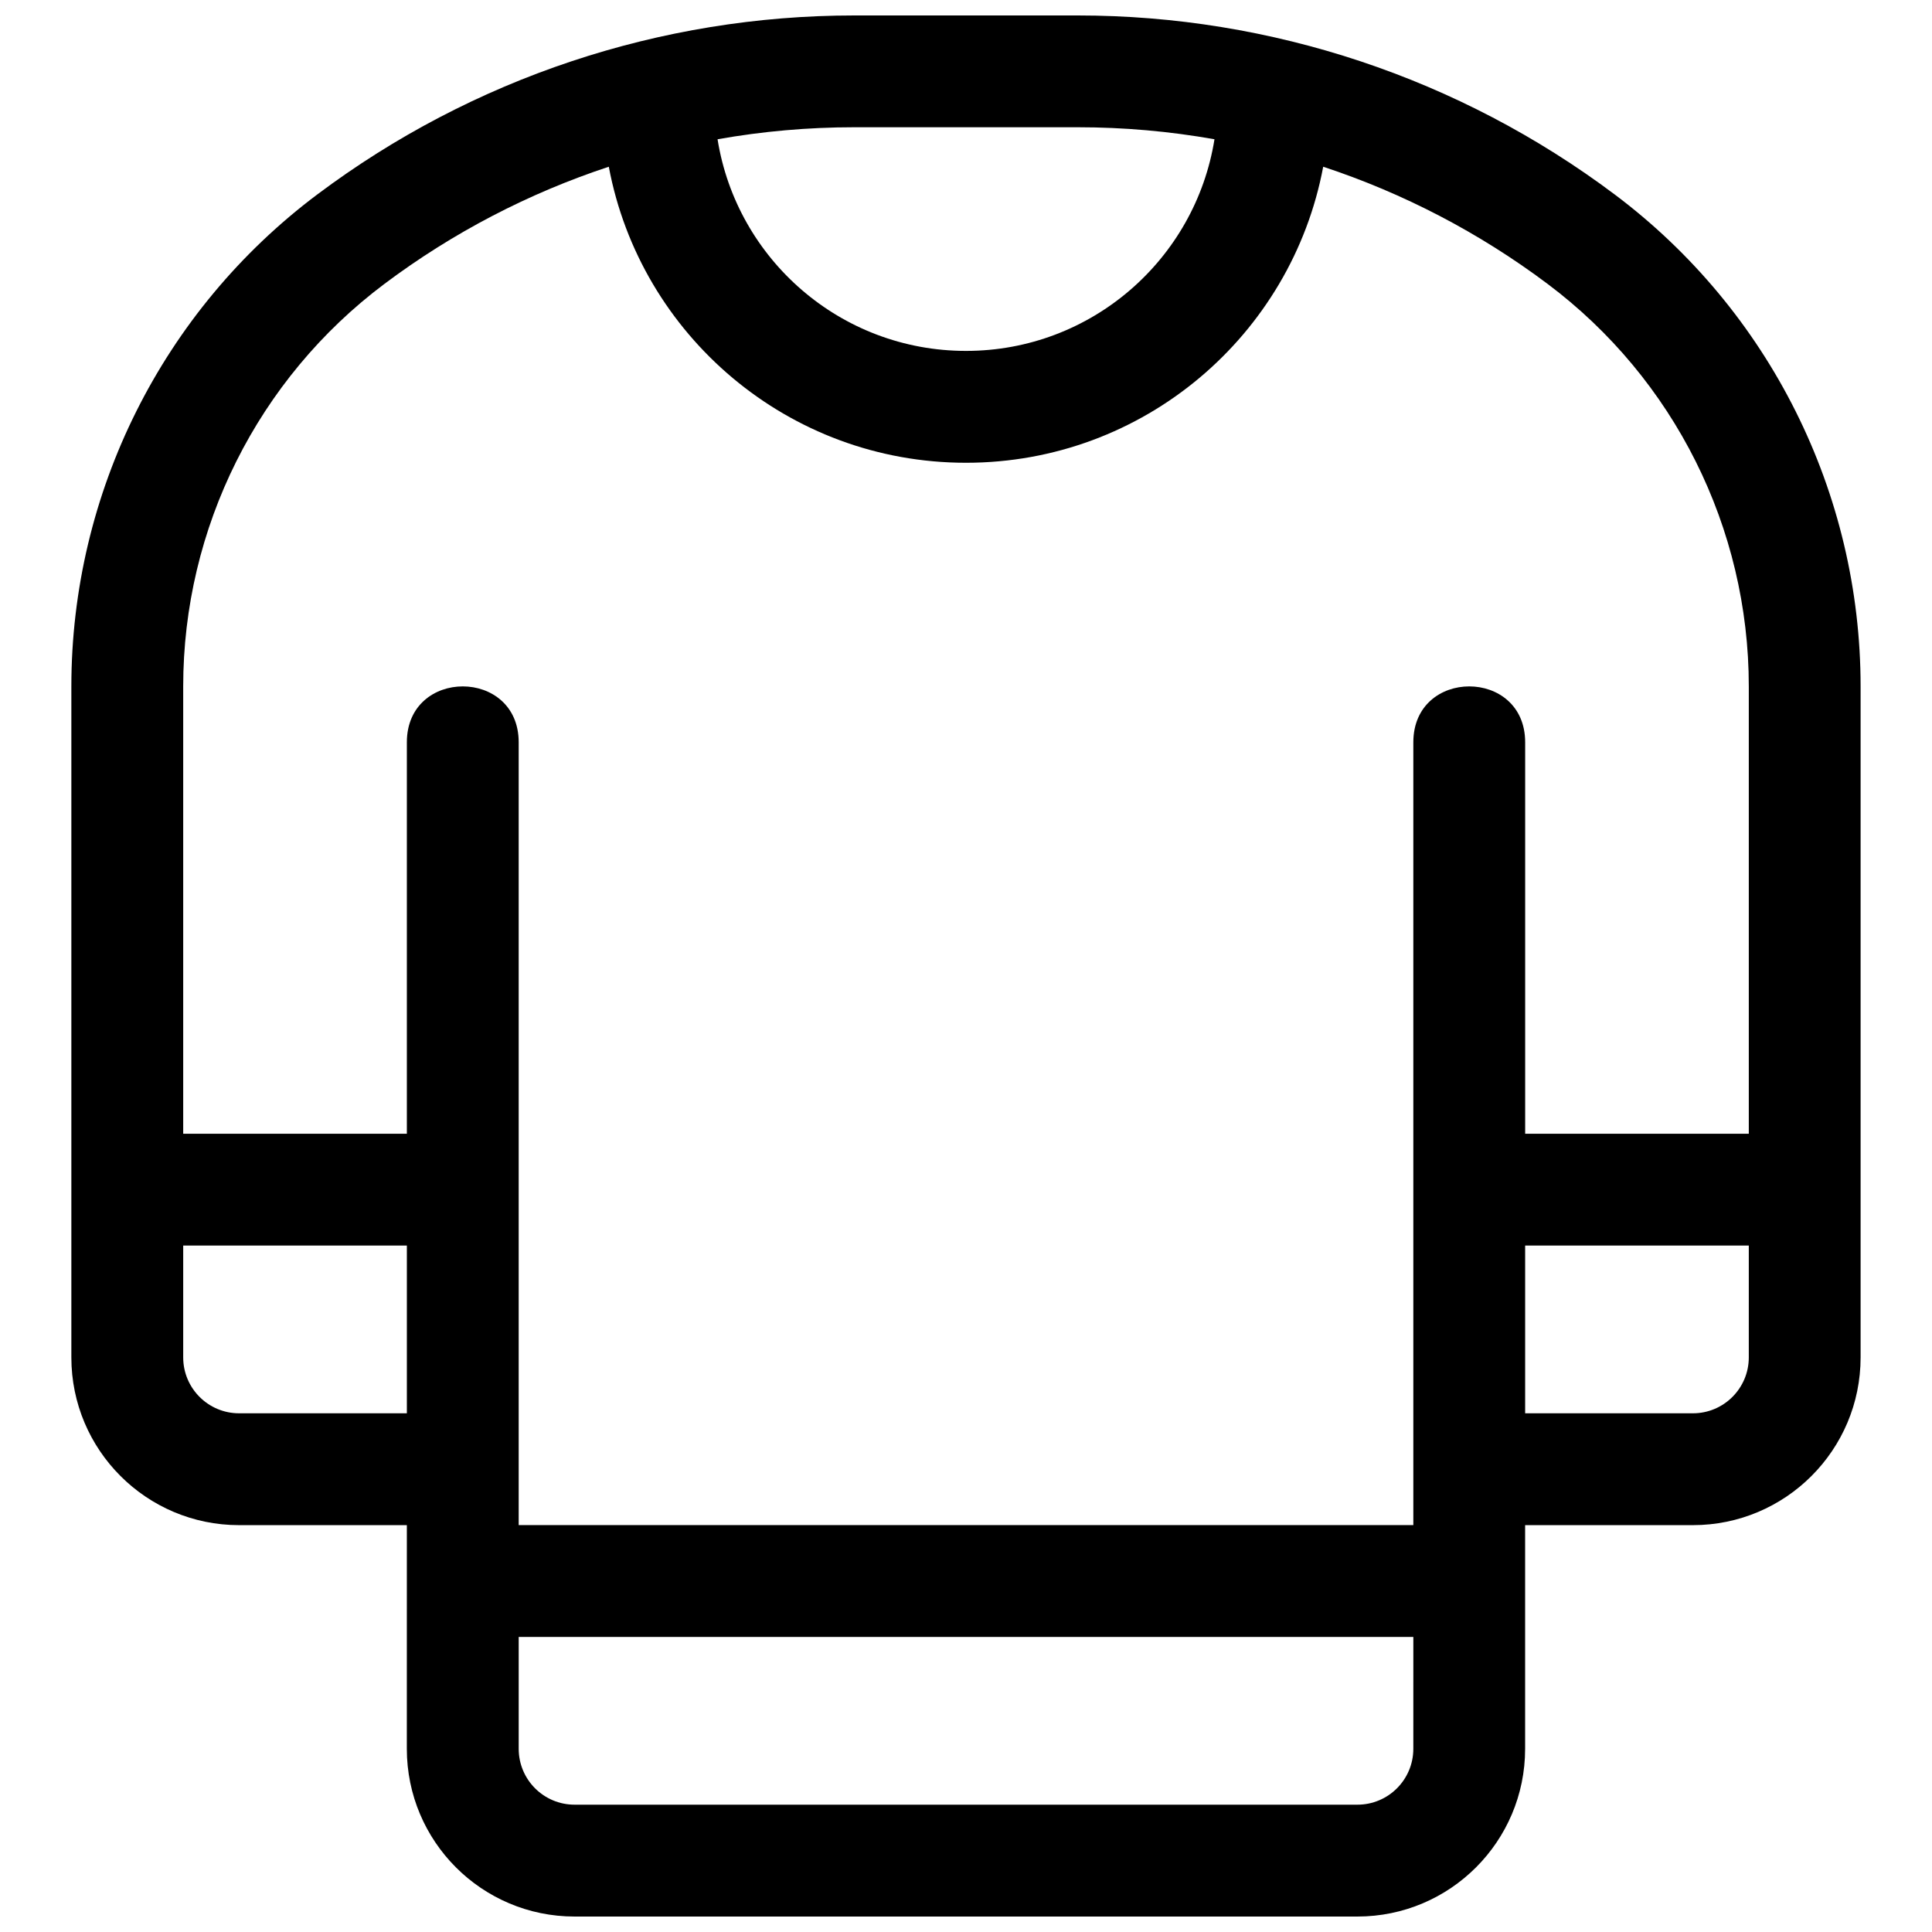 <?xml version="1.0" encoding="UTF-8"?>
<!-- Uploaded to: ICON Repo, www.svgrepo.com, Generator: ICON Repo Mixer Tools -->
<svg width="800px" height="800px" version="1.1" viewBox="144 144 512 512" xmlns="http://www.w3.org/2000/svg">
 <defs>
  <clipPath id="a">
   <path d="m162 148.09h476v503.81h-476z"/>
  </clipPath>
 </defs>
 <g clip-path="url(#a)">
  <path d="m251.82 548.18h-44.453c-24.555 0-44.457-19.906-44.457-44.457v-177.81c0-51.305 24.156-99.617 65.199-130.4 41.039-30.781 90.953-47.418 142.25-47.418h59.27c51.301 0 101.21 16.637 142.25 47.418 41.043 30.781 65.199 79.094 65.199 130.4v177.81c0 24.551-19.902 44.457-44.453 44.457h-44.453v59.27c0 24.551-19.906 44.453-44.457 44.453h-207.45c-24.551 0-44.453-19.902-44.453-44.453zm355.63-103.73v-118.54c0-41.977-19.762-81.504-53.344-106.69-18.117-13.586-38.215-24.027-59.445-31.035-8.375 44.66-47.57 78.453-94.66 78.453s-86.289-33.793-94.664-78.453c-21.23 7.008-41.324 17.449-59.445 31.035-33.578 25.188-53.344 64.715-53.344 106.69v118.54h59.273v-103.73c0-19.758 29.637-19.758 29.637 0v207.45h237.09v-207.45c0-19.758 29.637-19.758 29.637 0v103.73zm0 29.637h-59.27v44.453h44.453c8.184 0 14.816-6.637 14.816-14.82zm-414.9 0v29.633c0 8.184 6.637 14.82 14.82 14.82h44.453v-44.453zm326 103.72h-237.09v29.637c0 8.184 6.633 14.816 14.816 14.816h207.45c8.184 0 14.82-6.633 14.82-14.816zm-184.39-396.9c5.074 31.793 32.621 56.086 65.844 56.086 33.219 0 60.766-24.293 65.844-56.086-11.895-2.109-24.008-3.184-36.211-3.184h-59.27c-12.203 0-24.316 1.074-36.207 3.184z"/>
 </g>
</svg>